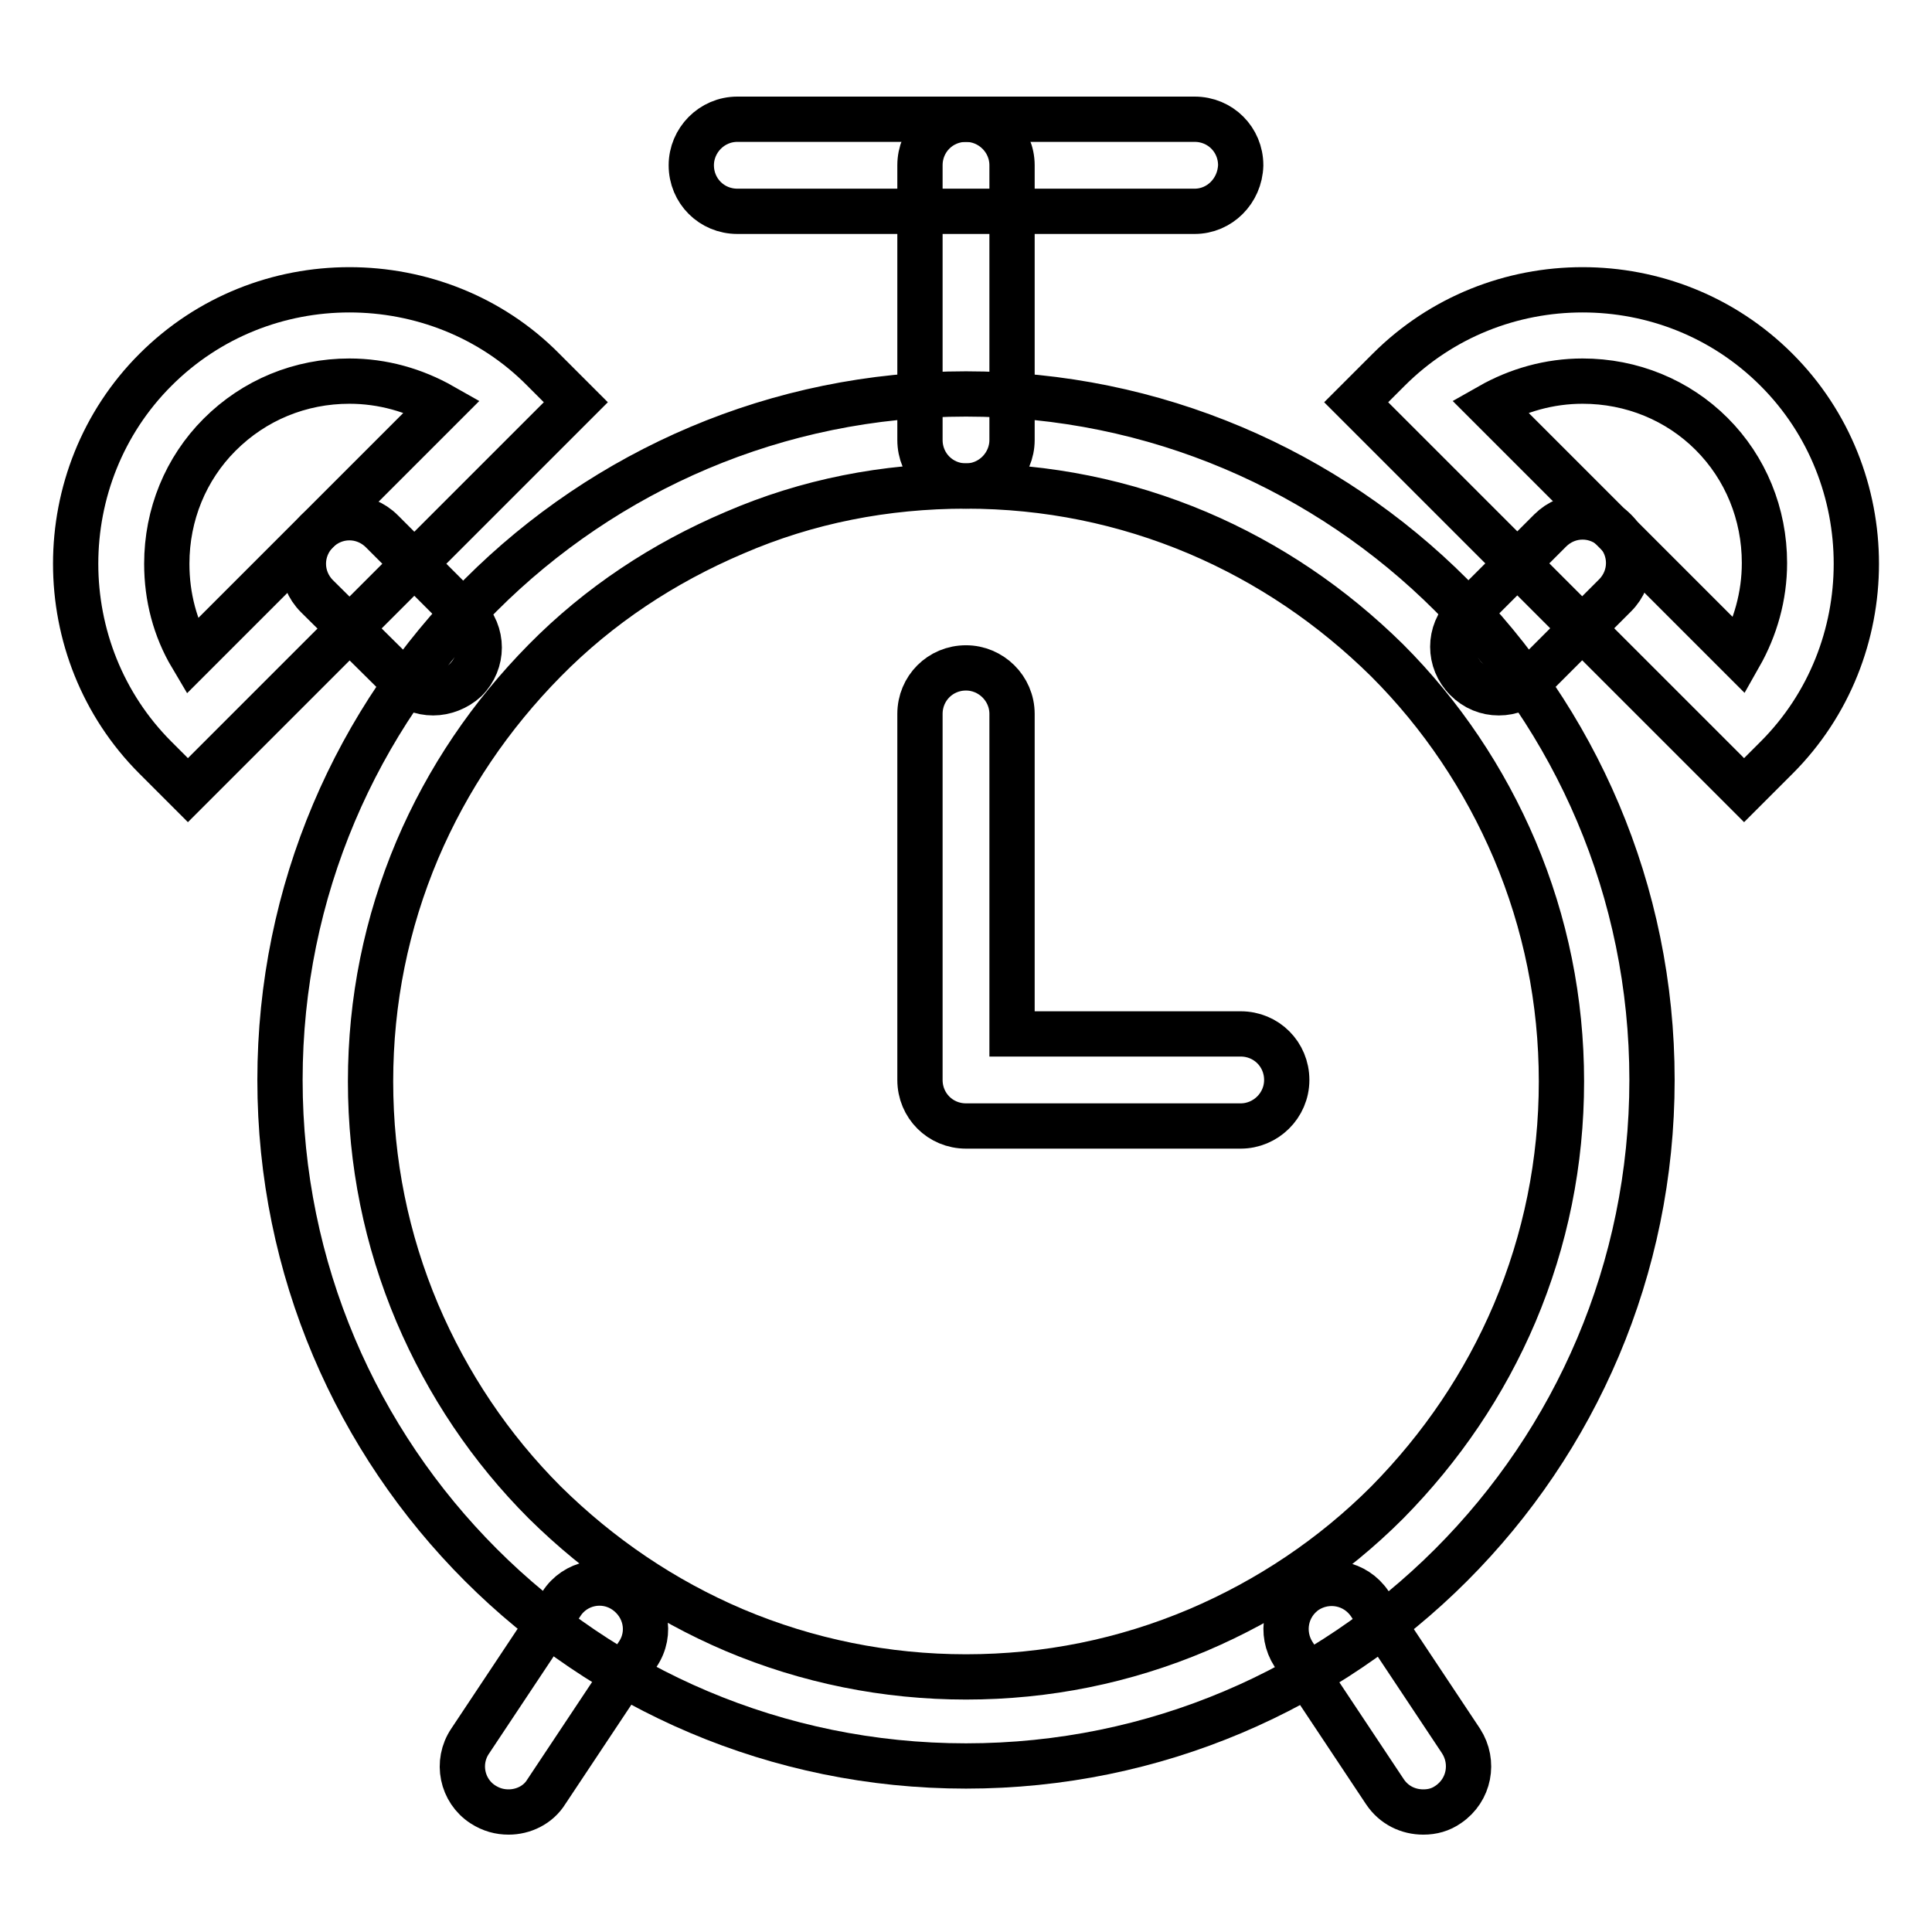 <?xml version="1.0" encoding="utf-8"?>
<!-- Svg Vector Icons : http://www.onlinewebfonts.com/icon -->
<!DOCTYPE svg PUBLIC "-//W3C//DTD SVG 1.1//EN" "http://www.w3.org/Graphics/SVG/1.1/DTD/svg11.dtd">
<svg version="1.1" xmlns="http://www.w3.org/2000/svg" xmlns:xlink="http://www.w3.org/1999/xlink" x="0px" y="0px" viewBox="0 0 256 256" enable-background="new 0 0 256 256" xml:space="preserve">
<g> <path stroke-width="6" fill-opacity="0" stroke="#000000"  d="M128,64.4c10.7,0,21,2.1,30.7,6.2c9.4,4,17.8,9.7,25.1,16.9c7.2,7.2,12.9,15.7,16.9,25.1 c4.1,9.7,6.2,20,6.2,30.7s-2.1,21-6.2,30.7c-4,9.4-9.7,17.8-16.9,25.1c-7.2,7.2-15.7,12.9-25.1,16.9c-9.7,4.1-20,6.2-30.7,6.2 c-10.6,0-21-2.1-30.7-6.2c-9.4-4-17.8-9.7-25.1-16.9c-7.2-7.2-12.9-15.7-16.9-25.1c-4.1-9.7-6.2-20-6.2-30.7s2.1-21,6.2-30.7 c4-9.4,9.7-17.8,16.9-25.1s15.7-12.9,25.1-16.9C107,66.4,117.3,64.4,128,64.4 M128,52.2c-50.2,0-90.9,40.7-90.9,90.9 c0,50.2,40.7,90.9,90.9,90.9c50.2,0,90.9-40.7,90.9-90.9C218.9,92.9,178.2,52.2,128,52.2z M46.3,50.5c4.4,0,8.6,1.2,12.3,3.3 L42,70.4L25.4,87c-2.2-3.7-3.3-7.9-3.3-12.3c0-6.5,2.5-12.6,7-17.1C33.7,53,39.8,50.5,46.3,50.5 M46.3,38.4 c-9.3,0-18.6,3.5-25.7,10.6c-14.1,14.1-14.1,37.3,0,51.4l4.3,4.3L50.6,79l25.7-25.7L72,49C65,41.9,55.6,38.4,46.3,38.4z"/> <path stroke-width="6" fill-opacity="0" stroke="#000000"  d="M57.4,91.8c-1.6,0-3.1-0.6-4.3-1.8L42,79c-2.4-2.4-2.4-6.2,0-8.6c2.4-2.4,6.2-2.4,8.6,0l11.1,11.1 c2.4,2.4,2.4,6.2,0,8.6C60.5,91.2,58.9,91.8,57.4,91.8z M209.7,50.5c6.5,0,12.6,2.5,17.1,7c4.5,4.5,7,10.6,7,17.1 c0,4.4-1.2,8.6-3.3,12.3L214,70.4l-16.6-16.6C201.1,51.7,205.3,50.5,209.7,50.5 M209.7,38.4c-9.3,0-18.6,3.5-25.7,10.6l-4.3,4.3 L205.4,79l25.7,25.7l4.3-4.3c14.1-14.1,14.1-37.3,0-51.4C228.3,41.9,219,38.4,209.7,38.4z"/> <path stroke-width="6" fill-opacity="0" stroke="#000000"  d="M198.6,91.8c-1.6,0-3.1-0.6-4.3-1.8c-2.4-2.4-2.4-6.2,0-8.6l11.1-11.1c2.4-2.4,6.2-2.4,8.6,0 c2.4,2.4,2.4,6.2,0,8.6l-11.1,11.1C201.7,91.2,200.2,91.8,198.6,91.8L198.6,91.8z M158.3,28H97.7c-3.4,0-6.1-2.7-6.1-6.1 c0-3.3,2.7-6.1,6.1-6.1h60.6c3.4,0,6.1,2.7,6.1,6.1C164.3,25.3,161.6,28,158.3,28L158.3,28z"/> <path stroke-width="6" fill-opacity="0" stroke="#000000"  d="M128,64.4c-3.4,0-6.1-2.7-6.1-6.1V21.9c0-3.4,2.7-6.1,6.1-6.1c3.3,0,6.1,2.7,6.1,6.1v36.4 C134.1,61.6,131.4,64.4,128,64.4z M164.4,149.2H128c-3.4,0-6.1-2.7-6.1-6.1V94.6c0-3.4,2.7-6.1,6.1-6.1c3.3,0,6.1,2.7,6.1,6.1v42.4 h30.3c3.4,0,6.1,2.7,6.1,6.1S167.7,149.2,164.4,149.2z"/> <path stroke-width="6" fill-opacity="0" stroke="#000000"  d="M67.4,240.1c-1.2,0-2.3-0.3-3.4-1c-2.8-1.8-3.6-5.6-1.7-8.4l12.1-18.2c1.8-2.8,5.6-3.6,8.4-1.7 c2.8,1.9,3.6,5.6,1.7,8.4l-12.1,18.2C71.3,239.2,69.3,240.1,67.4,240.1z M188.6,240.1c-2,0-3.9-0.9-5.1-2.7l-12.1-18.2 c-1.8-2.8-1.1-6.5,1.7-8.4c2.8-1.8,6.5-1.1,8.4,1.7l12.1,18.2c1.8,2.8,1.1,6.5-1.7,8.4C190.9,239.8,189.8,240.1,188.6,240.1z"/></g>
</svg>